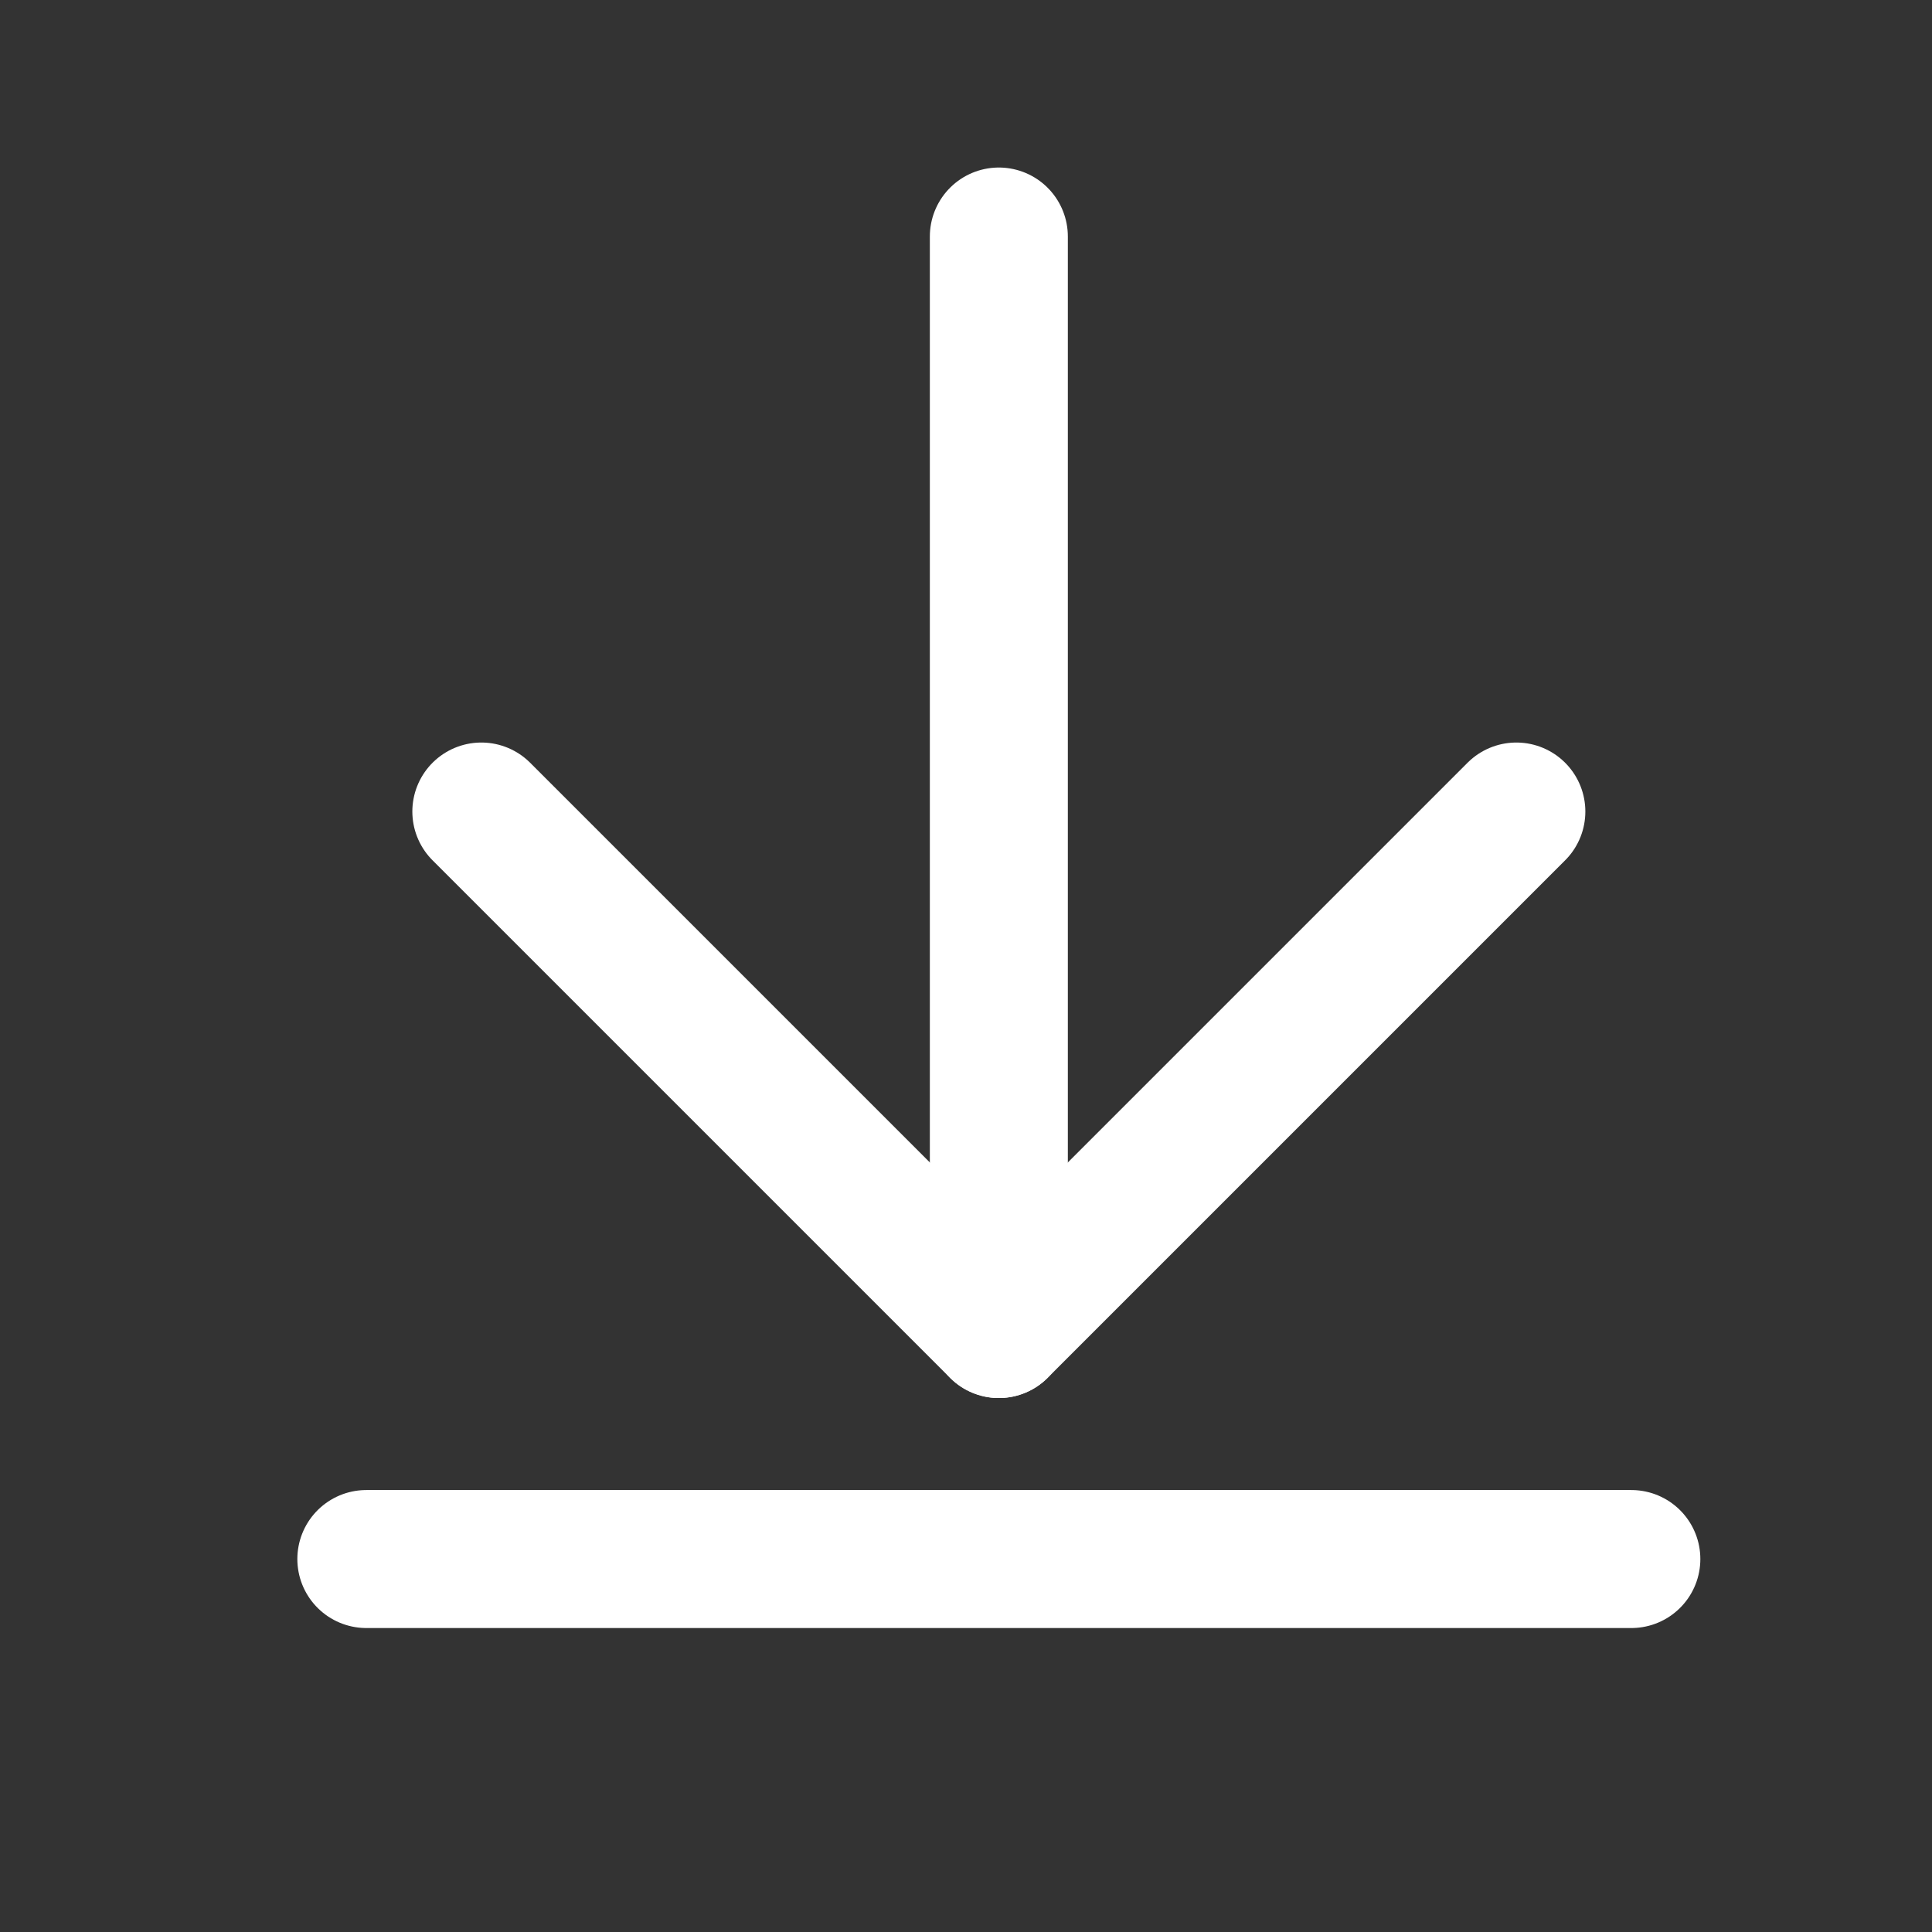<svg width="21" height="21" viewBox="0 0 21 21" fill="none" xmlns="http://www.w3.org/2000/svg">
<rect x="0" y="0" width="21" height="21" fill="#333333" stroke="none"/>
<path d="M10.857 2.571V14.446" stroke="white" stroke-width="1.5" stroke-linecap="round" stroke-linejoin="round"/>
<path d="M5.232 8.821L10.857 14.446L16.482 8.821" stroke="white" stroke-width="1.5" stroke-linecap="round" stroke-linejoin="round"/>
<path d="M3.982 16.946H17.732" stroke="white" stroke-width="1.5" stroke-linecap="round" stroke-linejoin="round"/>
</svg>
